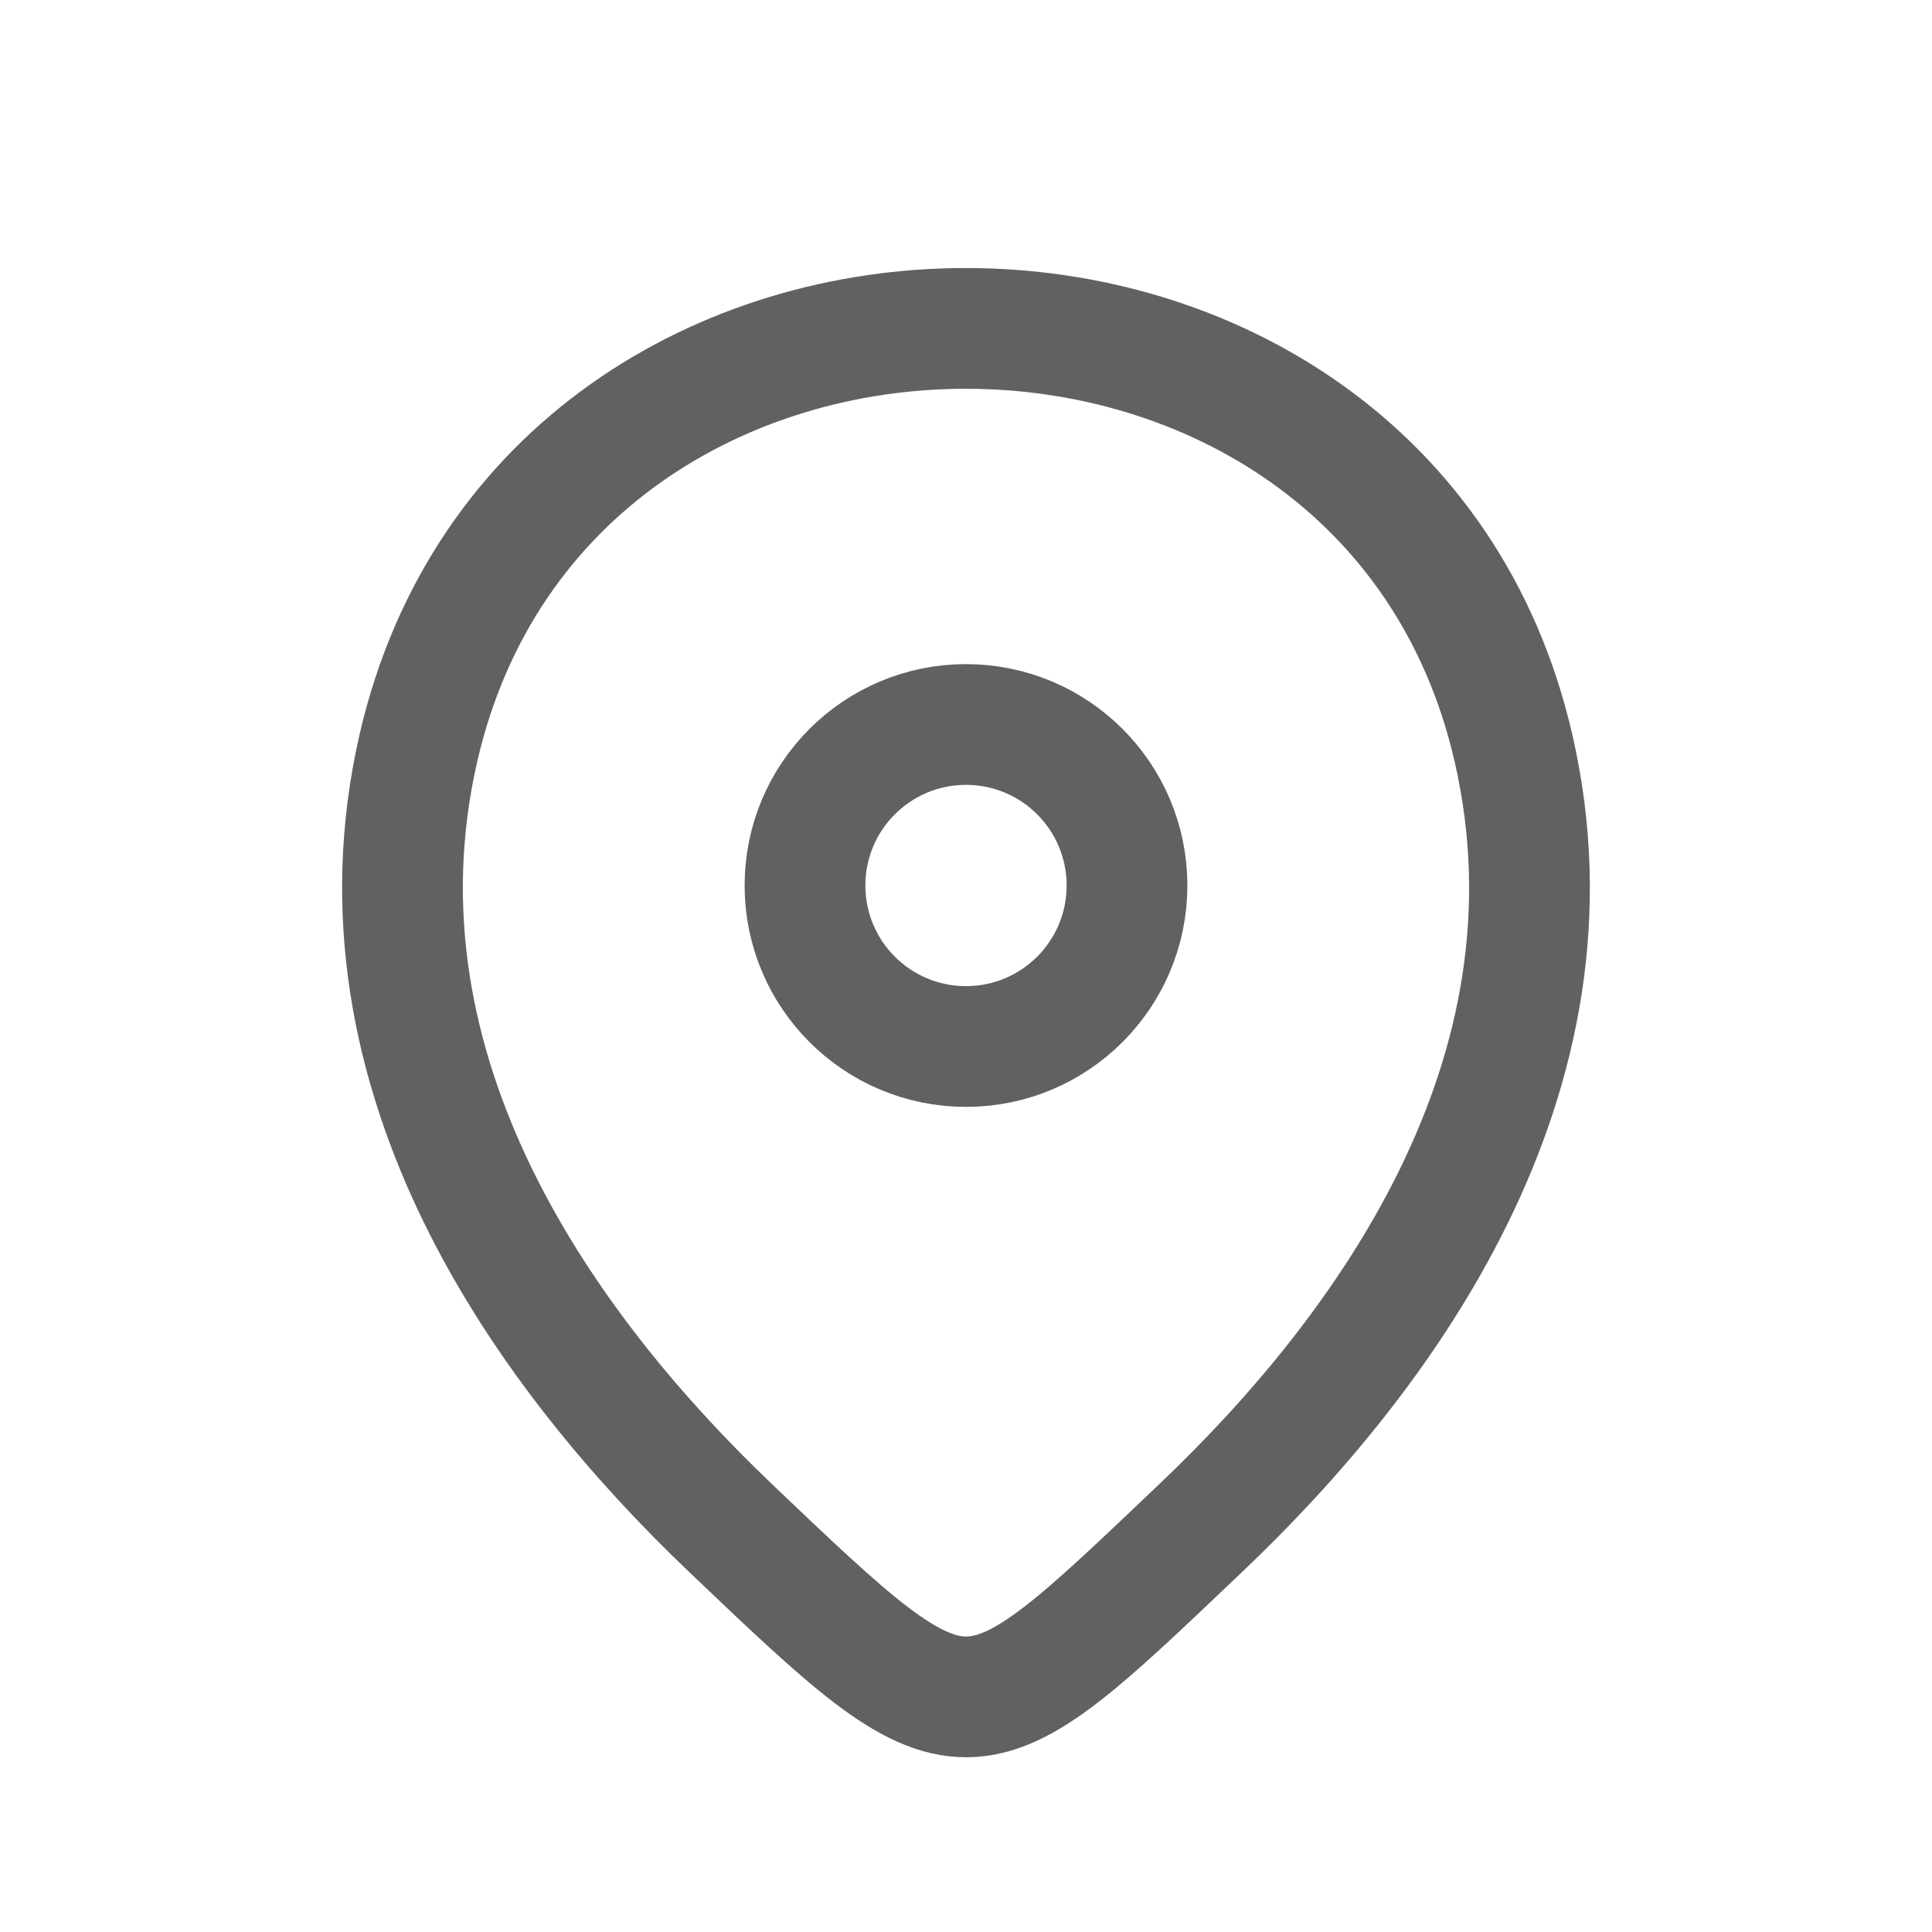 <?xml version="1.0" encoding="UTF-8"?> <svg xmlns="http://www.w3.org/2000/svg" width="24" height="24" viewBox="0 0 24 24" fill="none"><path d="M12 13C13.105 13 14 12.105 14 11C14 9.895 13.105 9 12 9C10.895 9 10 9.895 10 11C10 12.105 10.895 13 12 13Z" stroke="#616161" stroke-width="1.5"></path><path d="M5.197 9.294C6.796 2.336 17.212 2.344 18.803 9.302C19.736 13.383 17.171 16.838 14.922 18.976C11.998 21.756 12.036 21.805 9.069 18.976C6.829 16.838 4.263 13.375 5.197 9.294Z" stroke="#616161" stroke-width="1.5"></path></svg> 